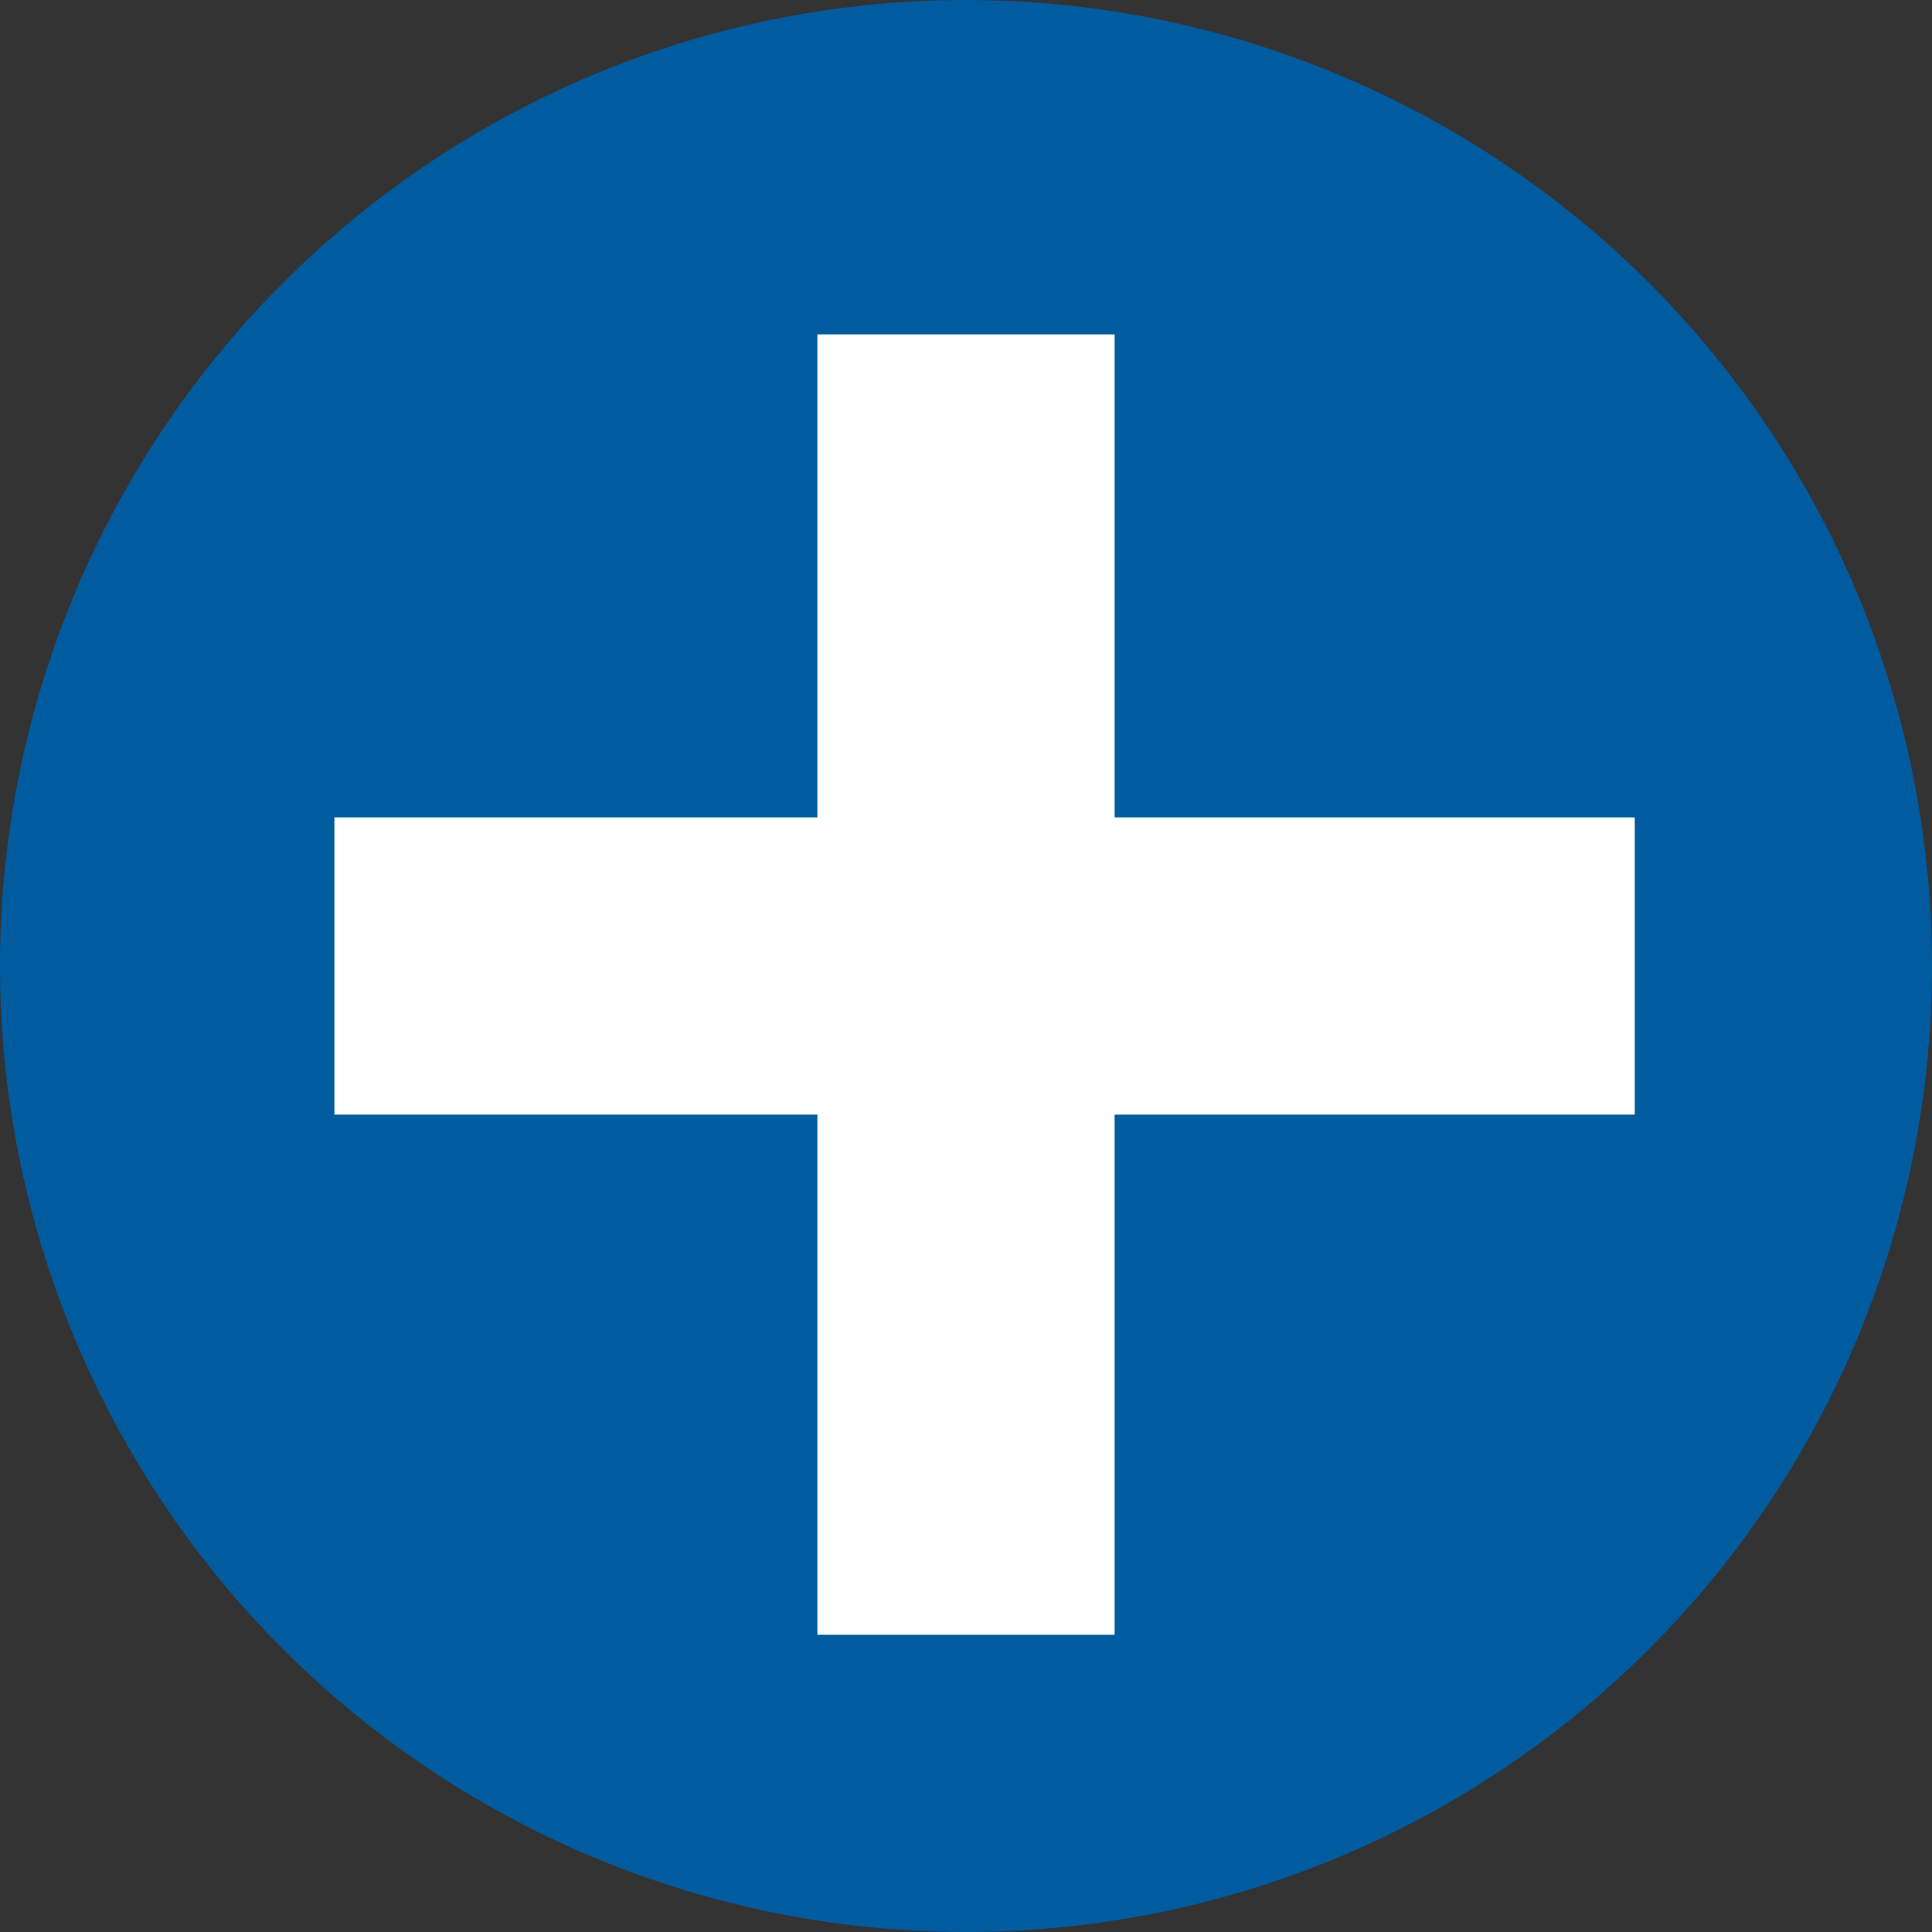 <svg xmlns="http://www.w3.org/2000/svg" width="52" height="52" viewBox="0 0 52 52">
  <rect x="0" y="0" width="52" height="52" fill="#333333" stroke="none"/>
  <g id="グループ_16981" data-name="グループ 16981" transform="translate(-784.729 -1464.729)">
    <path id="パス_168674" data-name="パス 168674" d="M26,0A26,26,0,1,1,0,26,26,26,0,0,1,26,0Z" transform="translate(784.729 1464.729)" fill="#005b9f"/>
    <rect id="長方形_2995" data-name="長方形 2995" width="35" height="8" transform="translate(793.729 1486.729)" fill="#fff"/>
    <rect id="長方形_2996" data-name="長方形 2996" width="35" height="8" transform="translate(814.729 1473.729) rotate(90)" fill="#fff"/>
  </g>
</svg>
